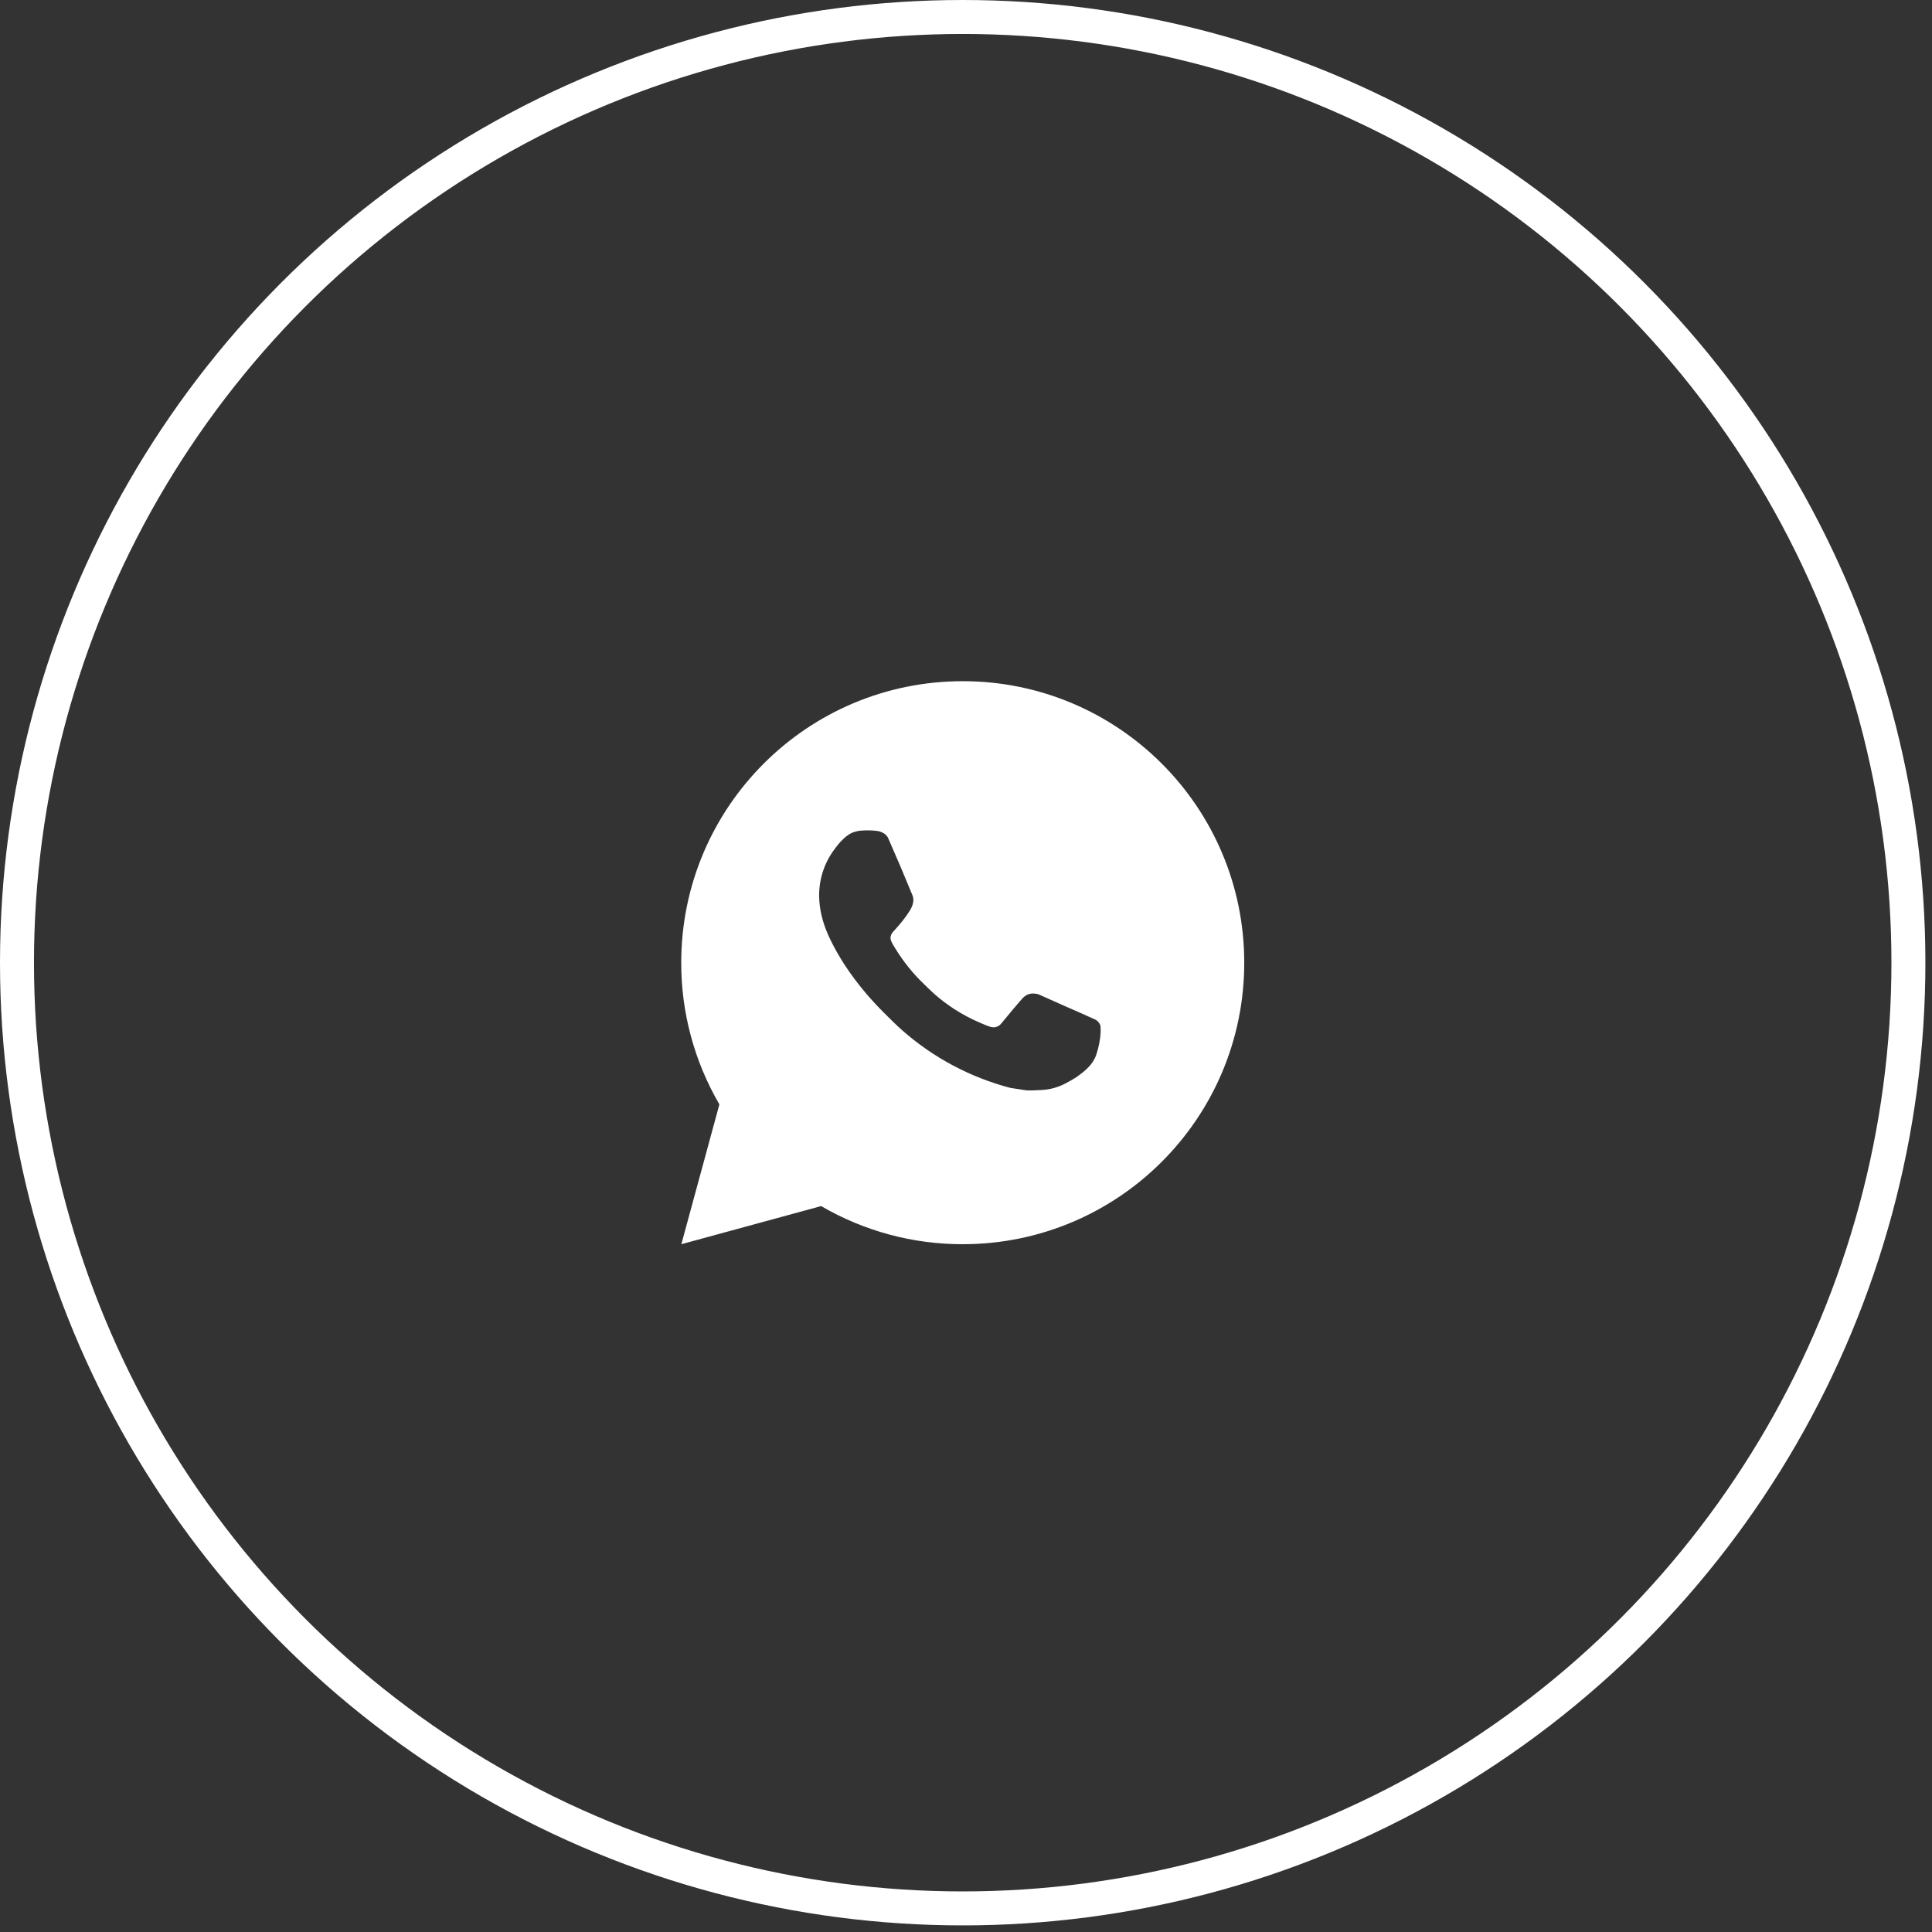 <svg width="48" height="48" viewBox="0 0 48 48" fill="none" xmlns="http://www.w3.org/2000/svg">
<rect x="0" y="0" width="48" height="48" fill="#333333" stroke="none"/>
<g clip-path="url(#clip0_668_3363)">
<circle cx="23.918" cy="23.918" r="23.496" stroke="white" stroke-width="0.844"/>
<path d="M23.919 16.924C27.782 16.924 30.913 20.055 30.913 23.918C30.913 27.781 27.782 30.912 23.919 30.912C22.683 30.914 21.469 30.587 20.401 29.965L16.928 30.912L17.873 27.438C17.25 26.369 16.923 25.155 16.925 23.918C16.925 20.055 20.056 16.924 23.919 16.924ZM21.535 20.631L21.395 20.636C21.305 20.643 21.217 20.666 21.135 20.706C21.059 20.749 20.99 20.803 20.93 20.866C20.846 20.945 20.798 21.013 20.747 21.08C20.488 21.416 20.349 21.829 20.351 22.253C20.353 22.596 20.442 22.93 20.582 23.242C20.868 23.873 21.339 24.541 21.96 25.16C22.11 25.308 22.256 25.458 22.415 25.597C23.186 26.277 24.106 26.767 25.1 27.028L25.498 27.089C25.627 27.096 25.756 27.086 25.887 27.08C26.09 27.069 26.289 27.014 26.469 26.919C26.561 26.871 26.65 26.82 26.737 26.765C26.737 26.765 26.767 26.745 26.824 26.702C26.919 26.632 26.977 26.582 27.055 26.5C27.114 26.44 27.163 26.369 27.202 26.289C27.257 26.175 27.311 25.958 27.334 25.776C27.35 25.638 27.346 25.562 27.343 25.515C27.341 25.441 27.278 25.363 27.21 25.33L26.803 25.148C26.803 25.148 26.195 24.883 25.823 24.713C25.784 24.696 25.742 24.687 25.7 24.685C25.652 24.68 25.604 24.685 25.558 24.7C25.512 24.716 25.471 24.741 25.435 24.773C25.432 24.772 25.385 24.812 24.879 25.425C24.85 25.464 24.81 25.493 24.765 25.509C24.719 25.526 24.669 25.528 24.622 25.515C24.576 25.503 24.532 25.488 24.488 25.469C24.402 25.433 24.372 25.419 24.312 25.394C23.91 25.219 23.539 24.982 23.21 24.692C23.122 24.615 23.041 24.531 22.957 24.45C22.681 24.187 22.442 23.889 22.243 23.563L22.202 23.497C22.173 23.452 22.149 23.404 22.131 23.354C22.104 23.251 22.173 23.168 22.173 23.168C22.173 23.168 22.343 22.982 22.422 22.881C22.499 22.784 22.564 22.689 22.606 22.621C22.689 22.488 22.715 22.351 22.671 22.246C22.475 21.767 22.273 21.291 22.064 20.818C22.023 20.724 21.901 20.657 21.789 20.644C21.752 20.639 21.714 20.636 21.676 20.633C21.582 20.628 21.488 20.628 21.394 20.636L21.535 20.631Z" fill="white"/>
</g>
<defs>
<clipPath id="clip0_668_3363">
<rect width="47.835" height="47.835" fill="white"/>
</clipPath>
</defs>
</svg>
